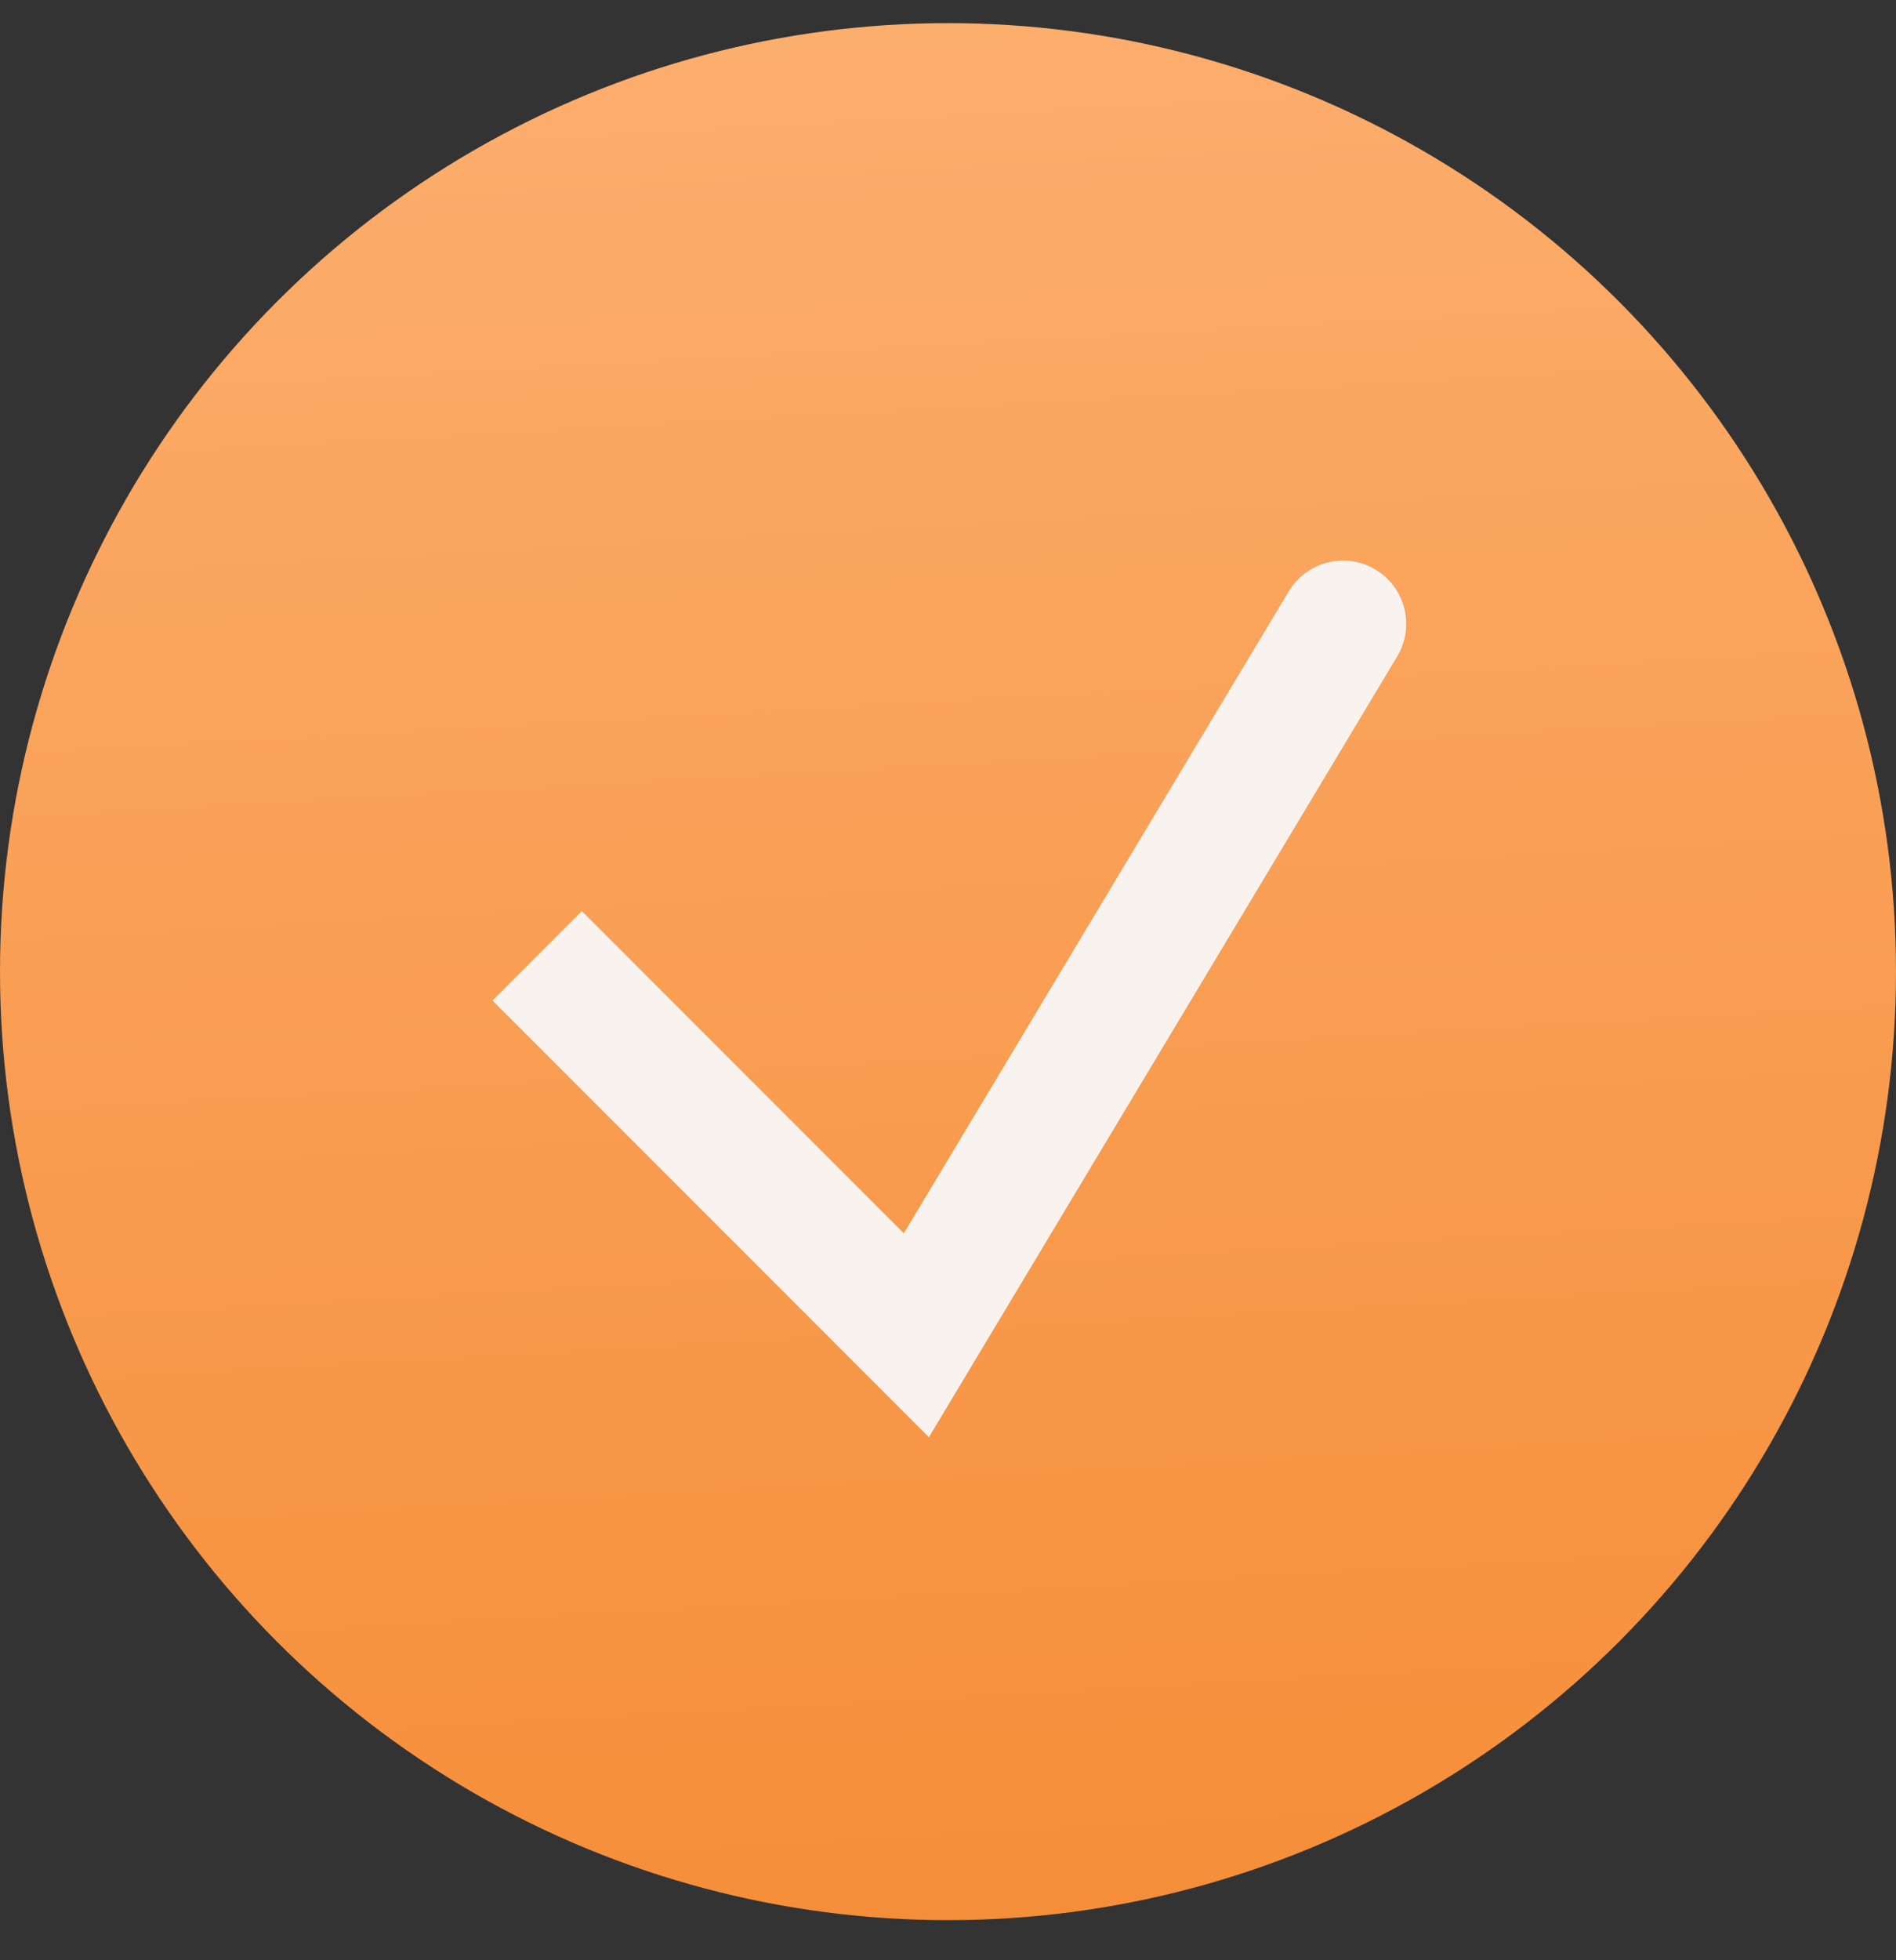 <?xml version="1.0" encoding="UTF-8"?> <svg xmlns="http://www.w3.org/2000/svg" width="30" height="31" viewBox="0 0 30 31" fill="none"><rect x="0" y="0" width="30" height="31" fill="#333333" stroke="none"/> <circle cx="15" cy="15.366" r="15" fill="url(#paint0_linear_40_220)"></circle> <path d="M14.5 21.116L13.793 21.823L14.698 22.729L15.357 21.63L14.5 21.116ZM22.108 10.38C22.392 9.907 22.238 9.292 21.765 9.008C21.291 8.724 20.677 8.878 20.392 9.351L22.108 10.38ZM7.793 15.823L13.793 21.823L15.207 20.409L9.207 14.409L7.793 15.823ZM15.357 21.63L22.108 10.38L20.392 9.351L13.643 20.601L15.357 21.63Z" fill="#F8F3EF"></path> <defs> <linearGradient id="paint0_linear_40_220" x1="15.461" y1="-12.92" x2="18.411" y2="39.642" gradientUnits="userSpaceOnUse"> <stop stop-color="#FFBC84"></stop> <stop offset="1" stop-color="#F38429"></stop> </linearGradient> </defs> </svg> 